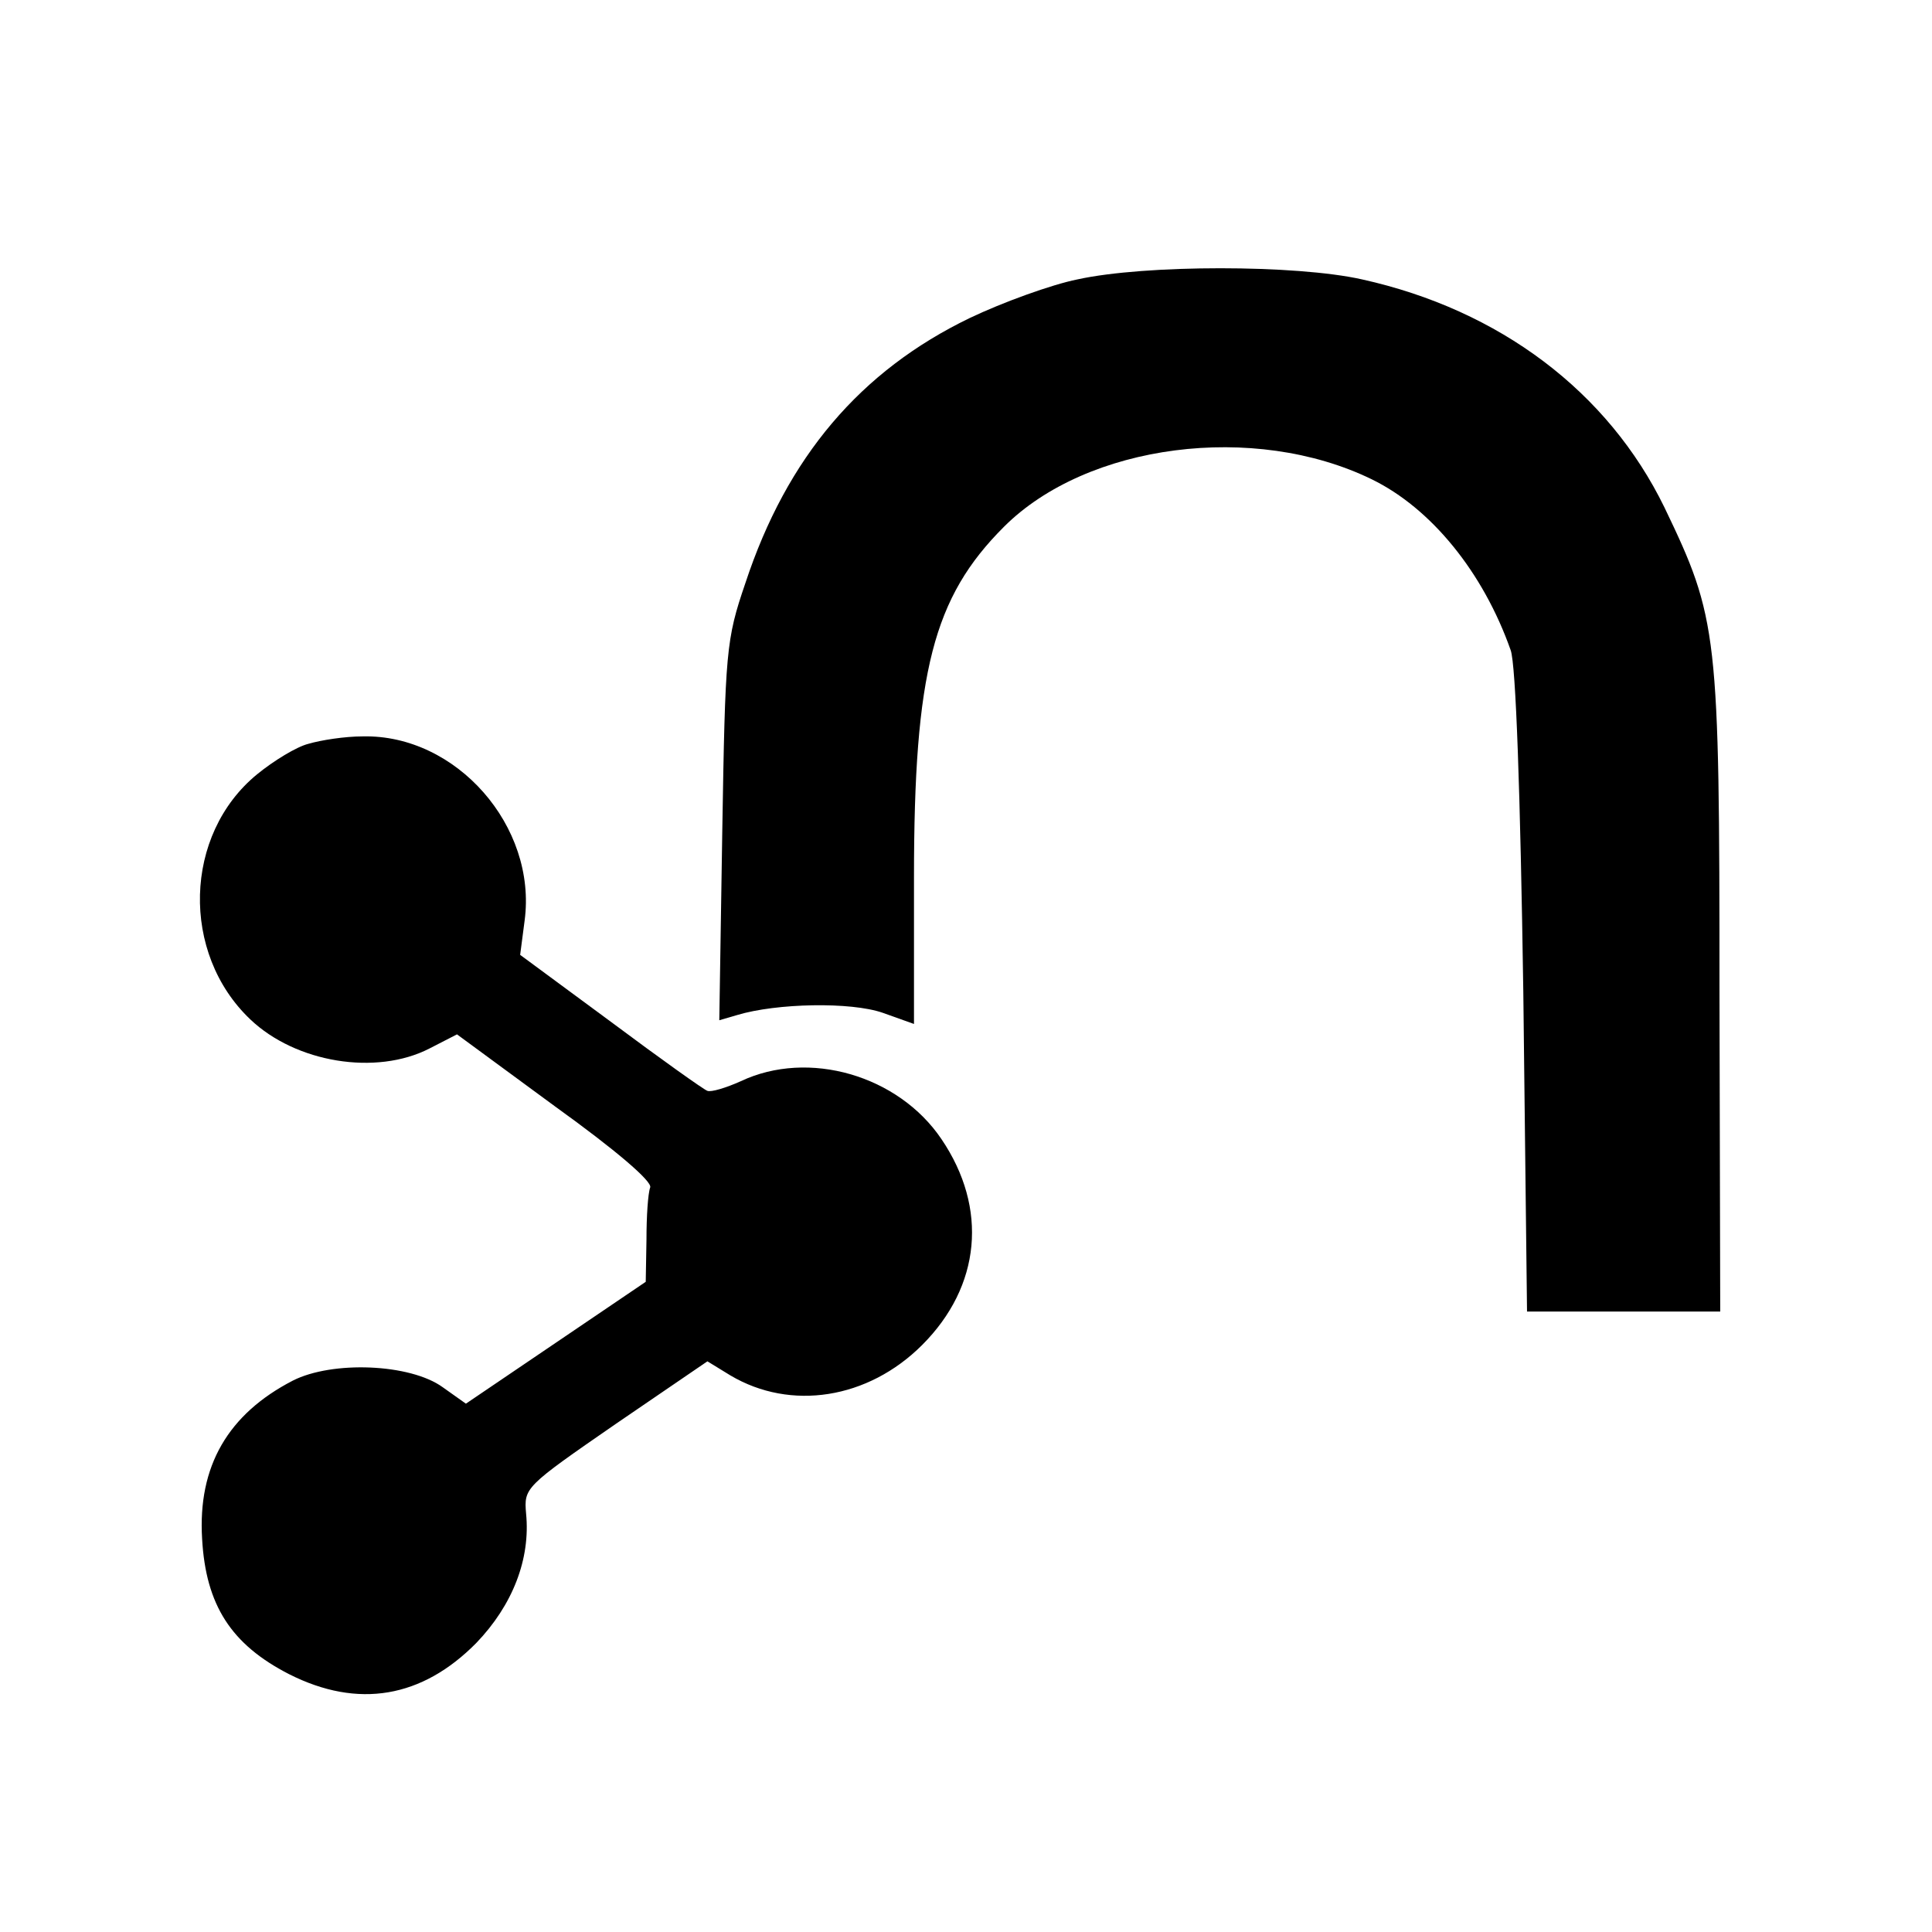 <svg version="1" xmlns="http://www.w3.org/2000/svg" width="346.667" height="346.667" viewBox="0 0 260 260"><path d="M145 37.6c-3.5.7-10.1 3.1-14.5 5.2-14.7 7.1-24.6 18.7-30.2 35.7-2.6 7.6-2.7 9.1-3.1 33.4l-.4 25.4 2.4-.7c5.3-1.6 15.3-1.8 19.6-.3l4.2 1.5v-19.7c0-27.7 2.6-37.7 12.1-47.2 11.2-11.2 33.7-14.1 49.5-6.4 8 3.9 15 12.5 18.7 23 .7 1.9 1.3 19.2 1.7 46l.5 43h26l-.1-43c0-48.5-.2-50.2-7.4-65.2-7.6-15.6-22.2-26.6-40.7-30.7-8.9-2-29.2-2-38.3 0z"/><path d="M41.5 100.1c-1.6.4-4.7 2.3-6.9 4.1-9.9 8.1-10.3 24.1-.9 33 6.1 5.8 16.9 7.6 24.1 3.9l3.7-1.9 13.2 9.7c8.2 5.9 13.1 10.1 12.8 10.9-.3.8-.5 3.9-.5 7l-.1 5.7-12.1 8.2-12.1 8.2-3.1-2.2c-4.4-3.2-14.9-3.6-20.2-.9-8.7 4.5-12.8 11.5-12.2 21.3.5 8.9 3.9 14.2 11.7 18.2 9.3 4.7 17.9 3.2 25.2-4.2 4.9-5.1 7.3-11.3 6.7-17.4-.3-3.5-.2-3.6 12.1-12.1l12.3-8.4 3.1 1.9c8.1 4.8 18.5 3.2 25.8-4.1 7.9-7.9 8.9-18.4 2.6-27.7-5.8-8.6-17.9-12.1-27-7.8-2 .9-4 1.5-4.5 1.3-.4-.1-6.3-4.3-13-9.3l-12.2-9 .6-4.6c1.7-12.7-9.2-25.1-21.8-24.8-2.4 0-5.6.5-7.3 1z"/></svg>
